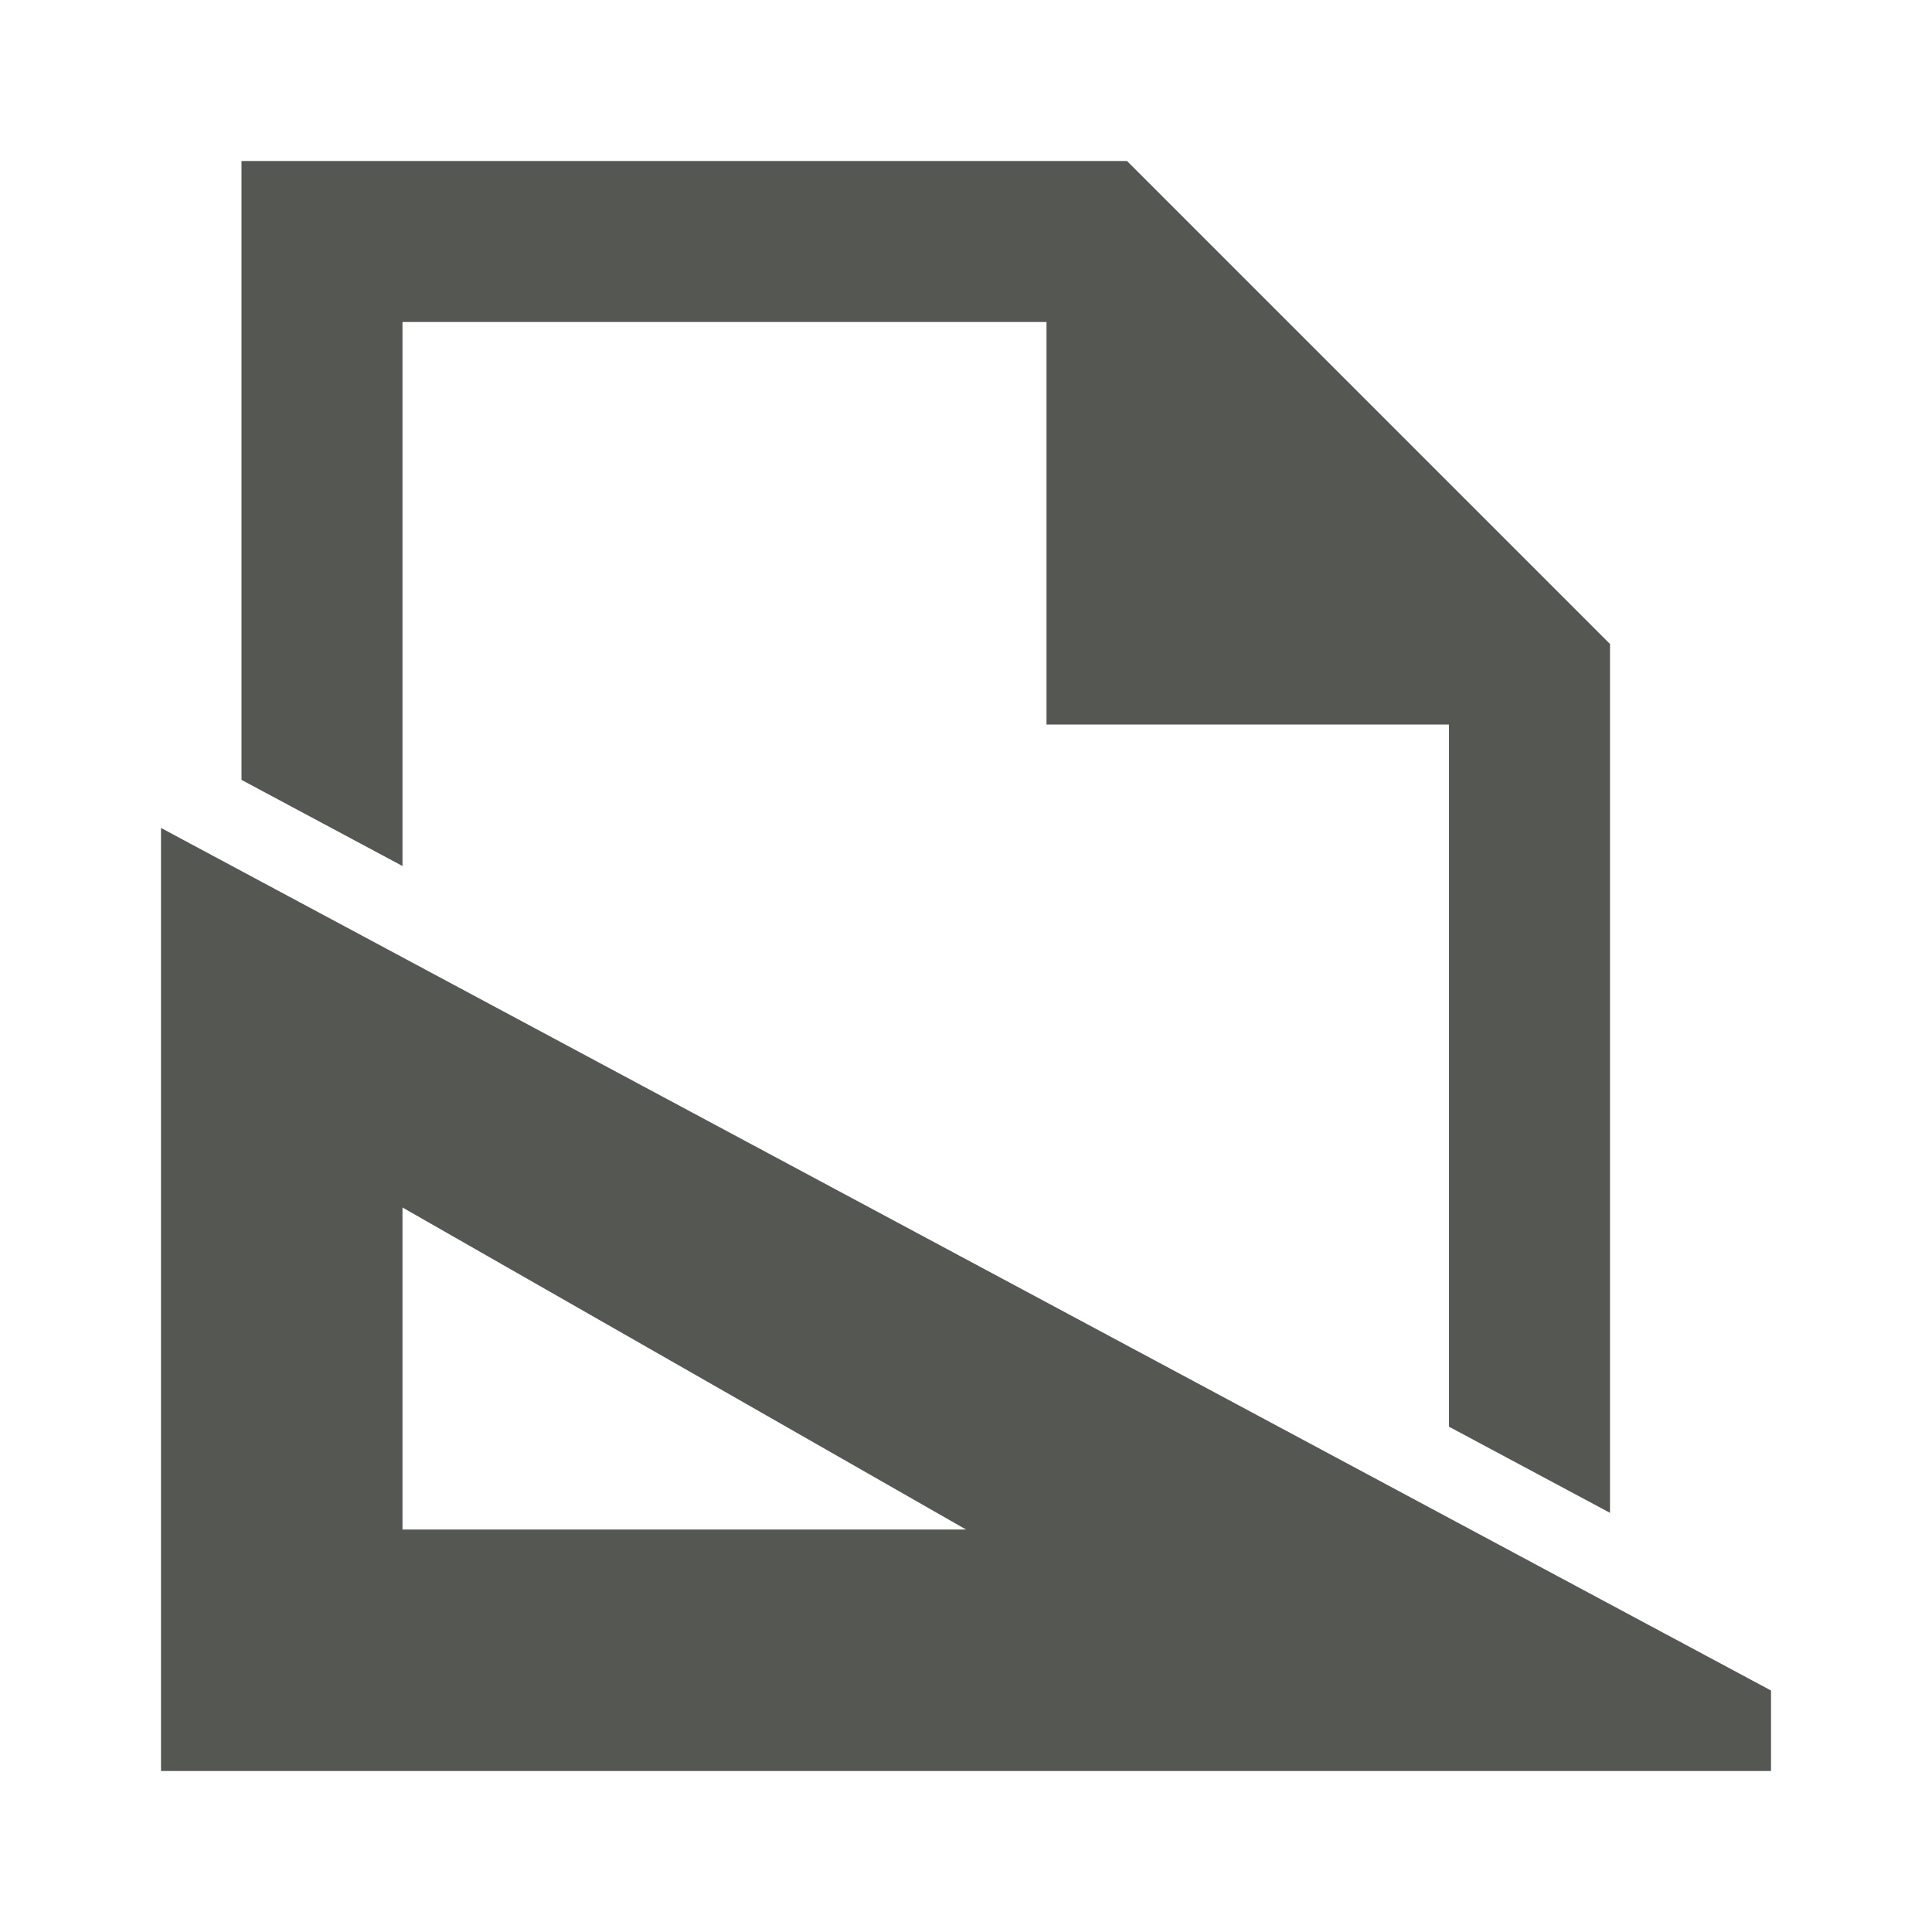 <svg xmlns="http://www.w3.org/2000/svg" viewBox="0 0 24 24">
  <path
     style="fill:#555753"
     d="M 3 2 L 3 9.688 L 5 10.758 L 5 4 L 13 4 L 13 9 L 18 9 L 18 17.723 L 20 18.793 L 20 8 L 14 2 L 3 2 z M 2 10.285 L 2 22 L 22 22 L 22 21 L 2 10.285 z M 5 15 L 12 19 L 5 19 L 5 15 z "
     />
</svg>
